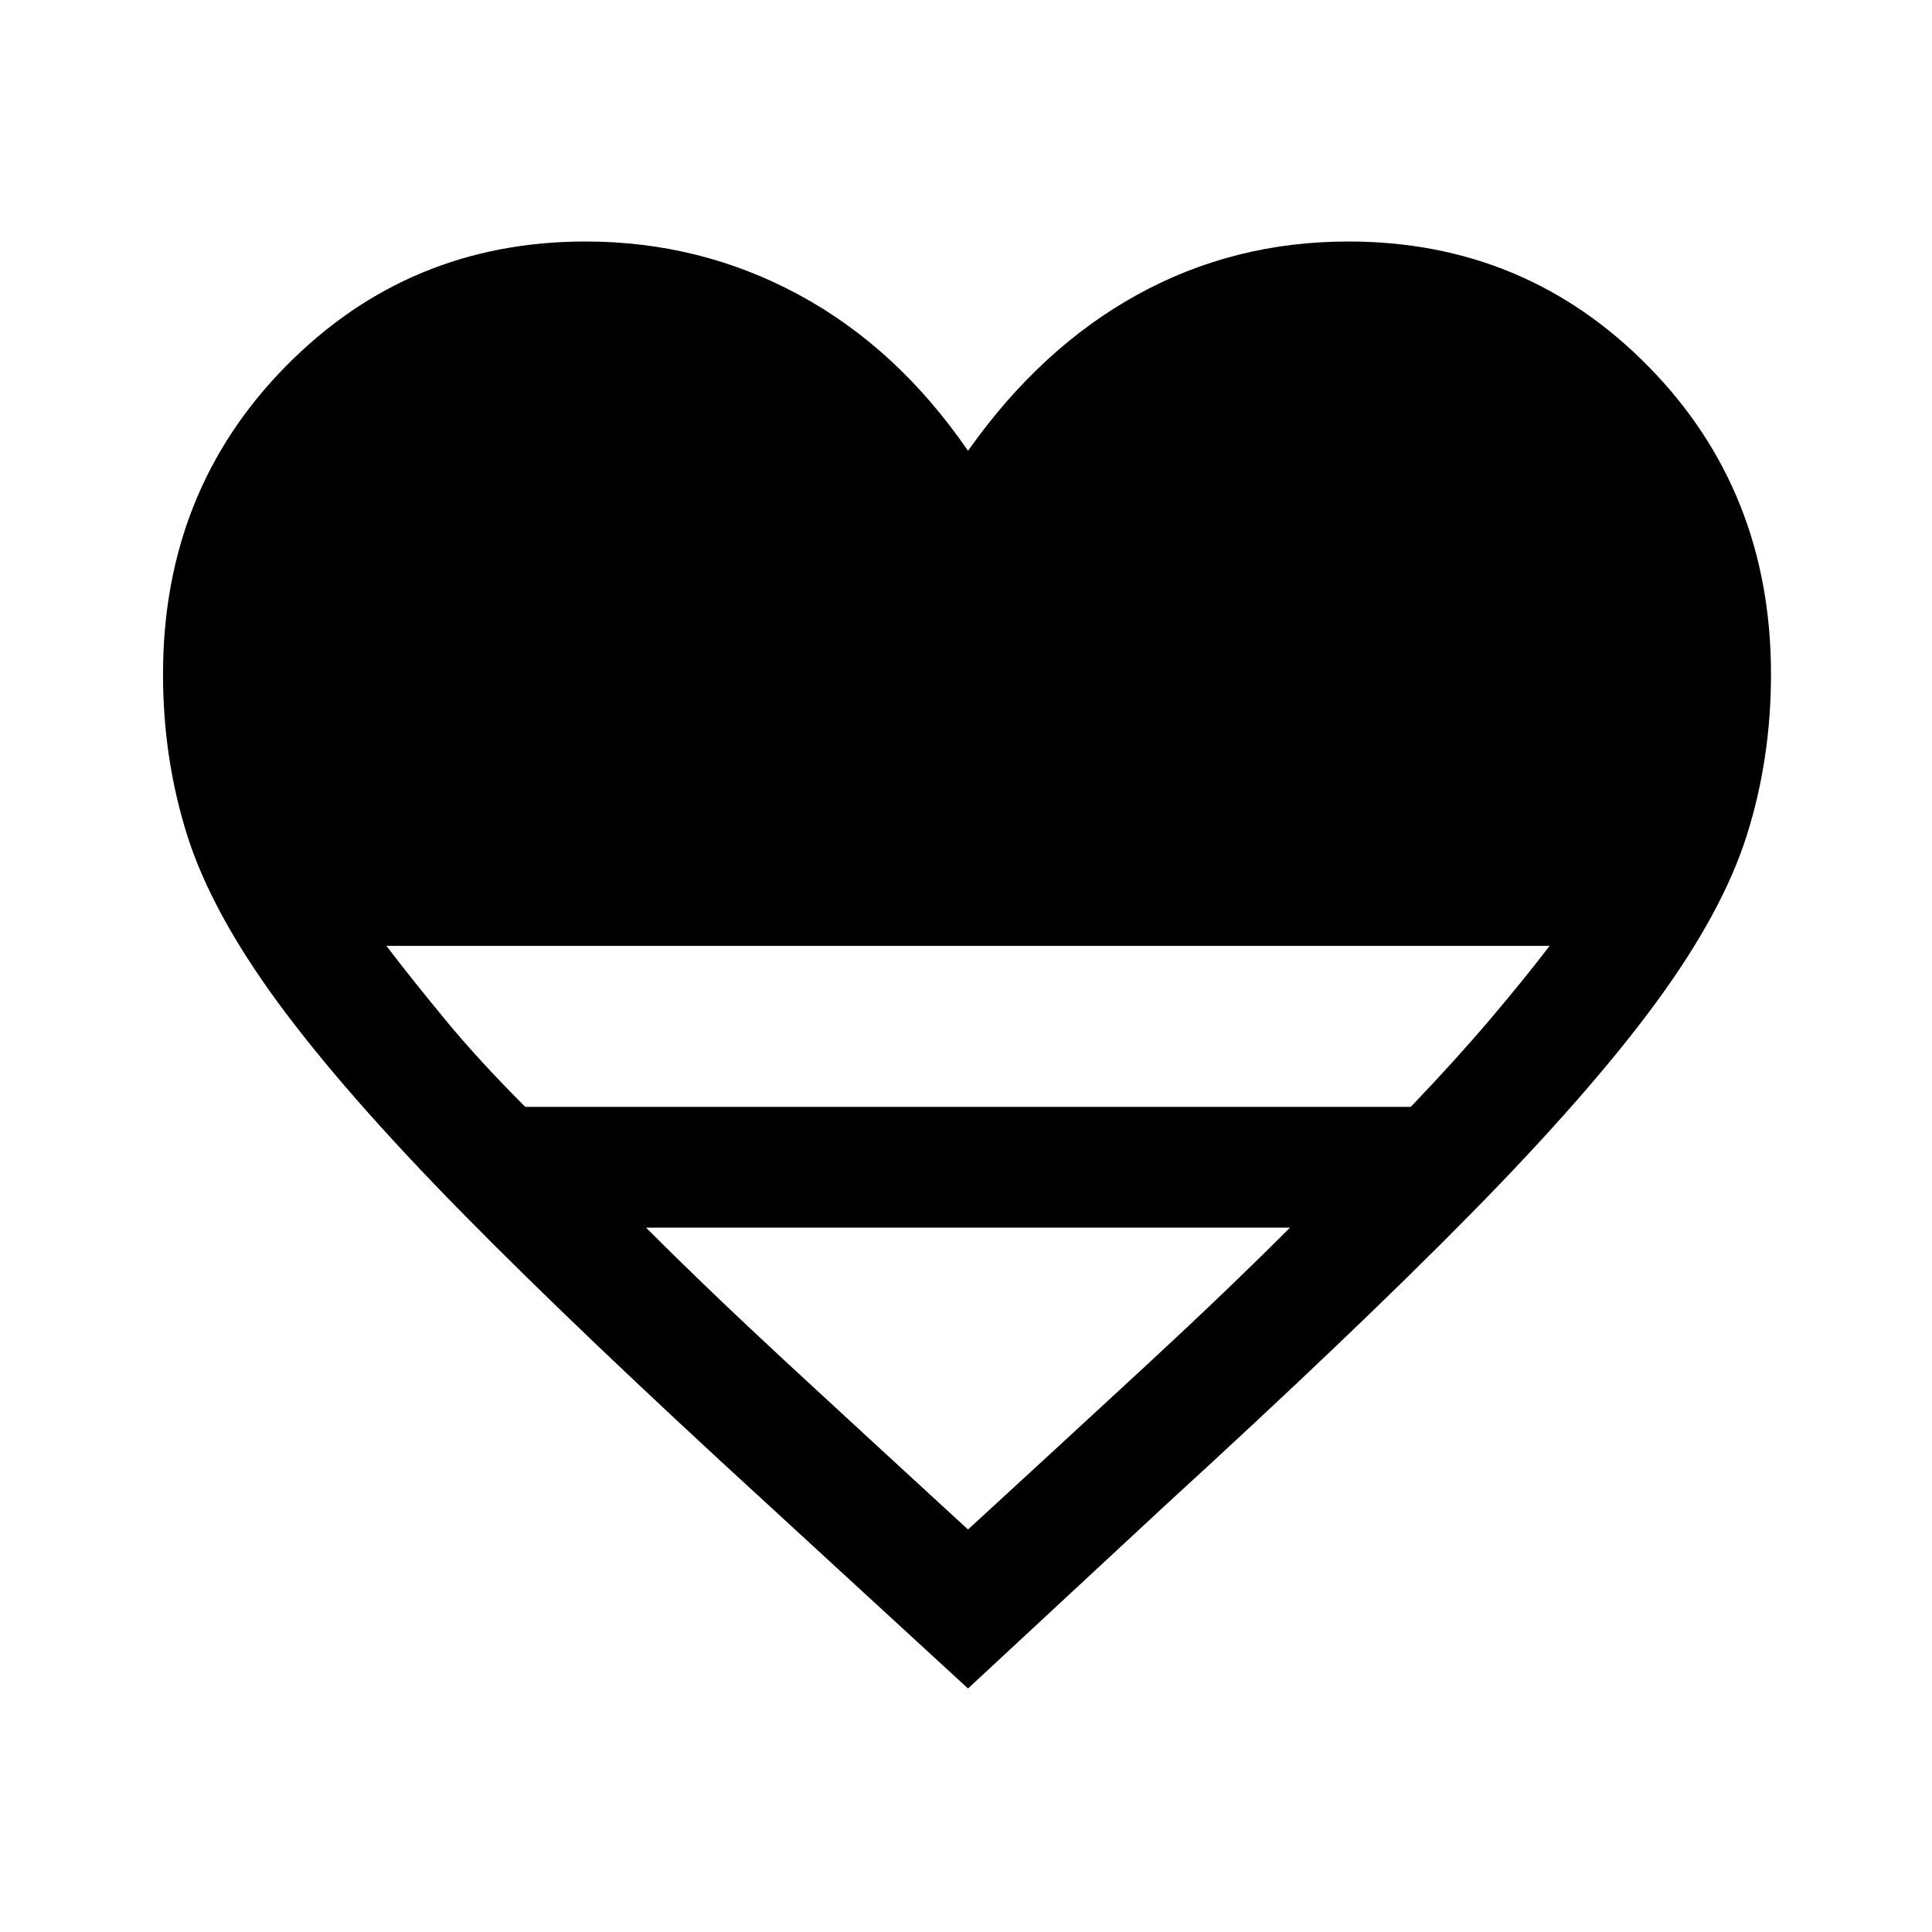 <svg xmlns="http://www.w3.org/2000/svg" width="48" height="48" viewBox="0 -960 960 960"><path d="m481-121-99-91q-94-86-152.5-145.5T138-462q-33-45-45-83t-12-80q0-91 61-153t149-62q57 0 106 26.5t84 77.5q36-51 84-77.5T670-840q88 0 149 62t61 153q0 42-12 80t-45 83q-33 45-91.5 104.5T579-212l-98 91ZM261-410h440q22-23 39-43t30-37H192q13 17 29.5 37t39.5 43Zm220 210q49-45 88.5-81.5T641-350H321q32 32 71.5 68.5T481-200Z"/></svg>
